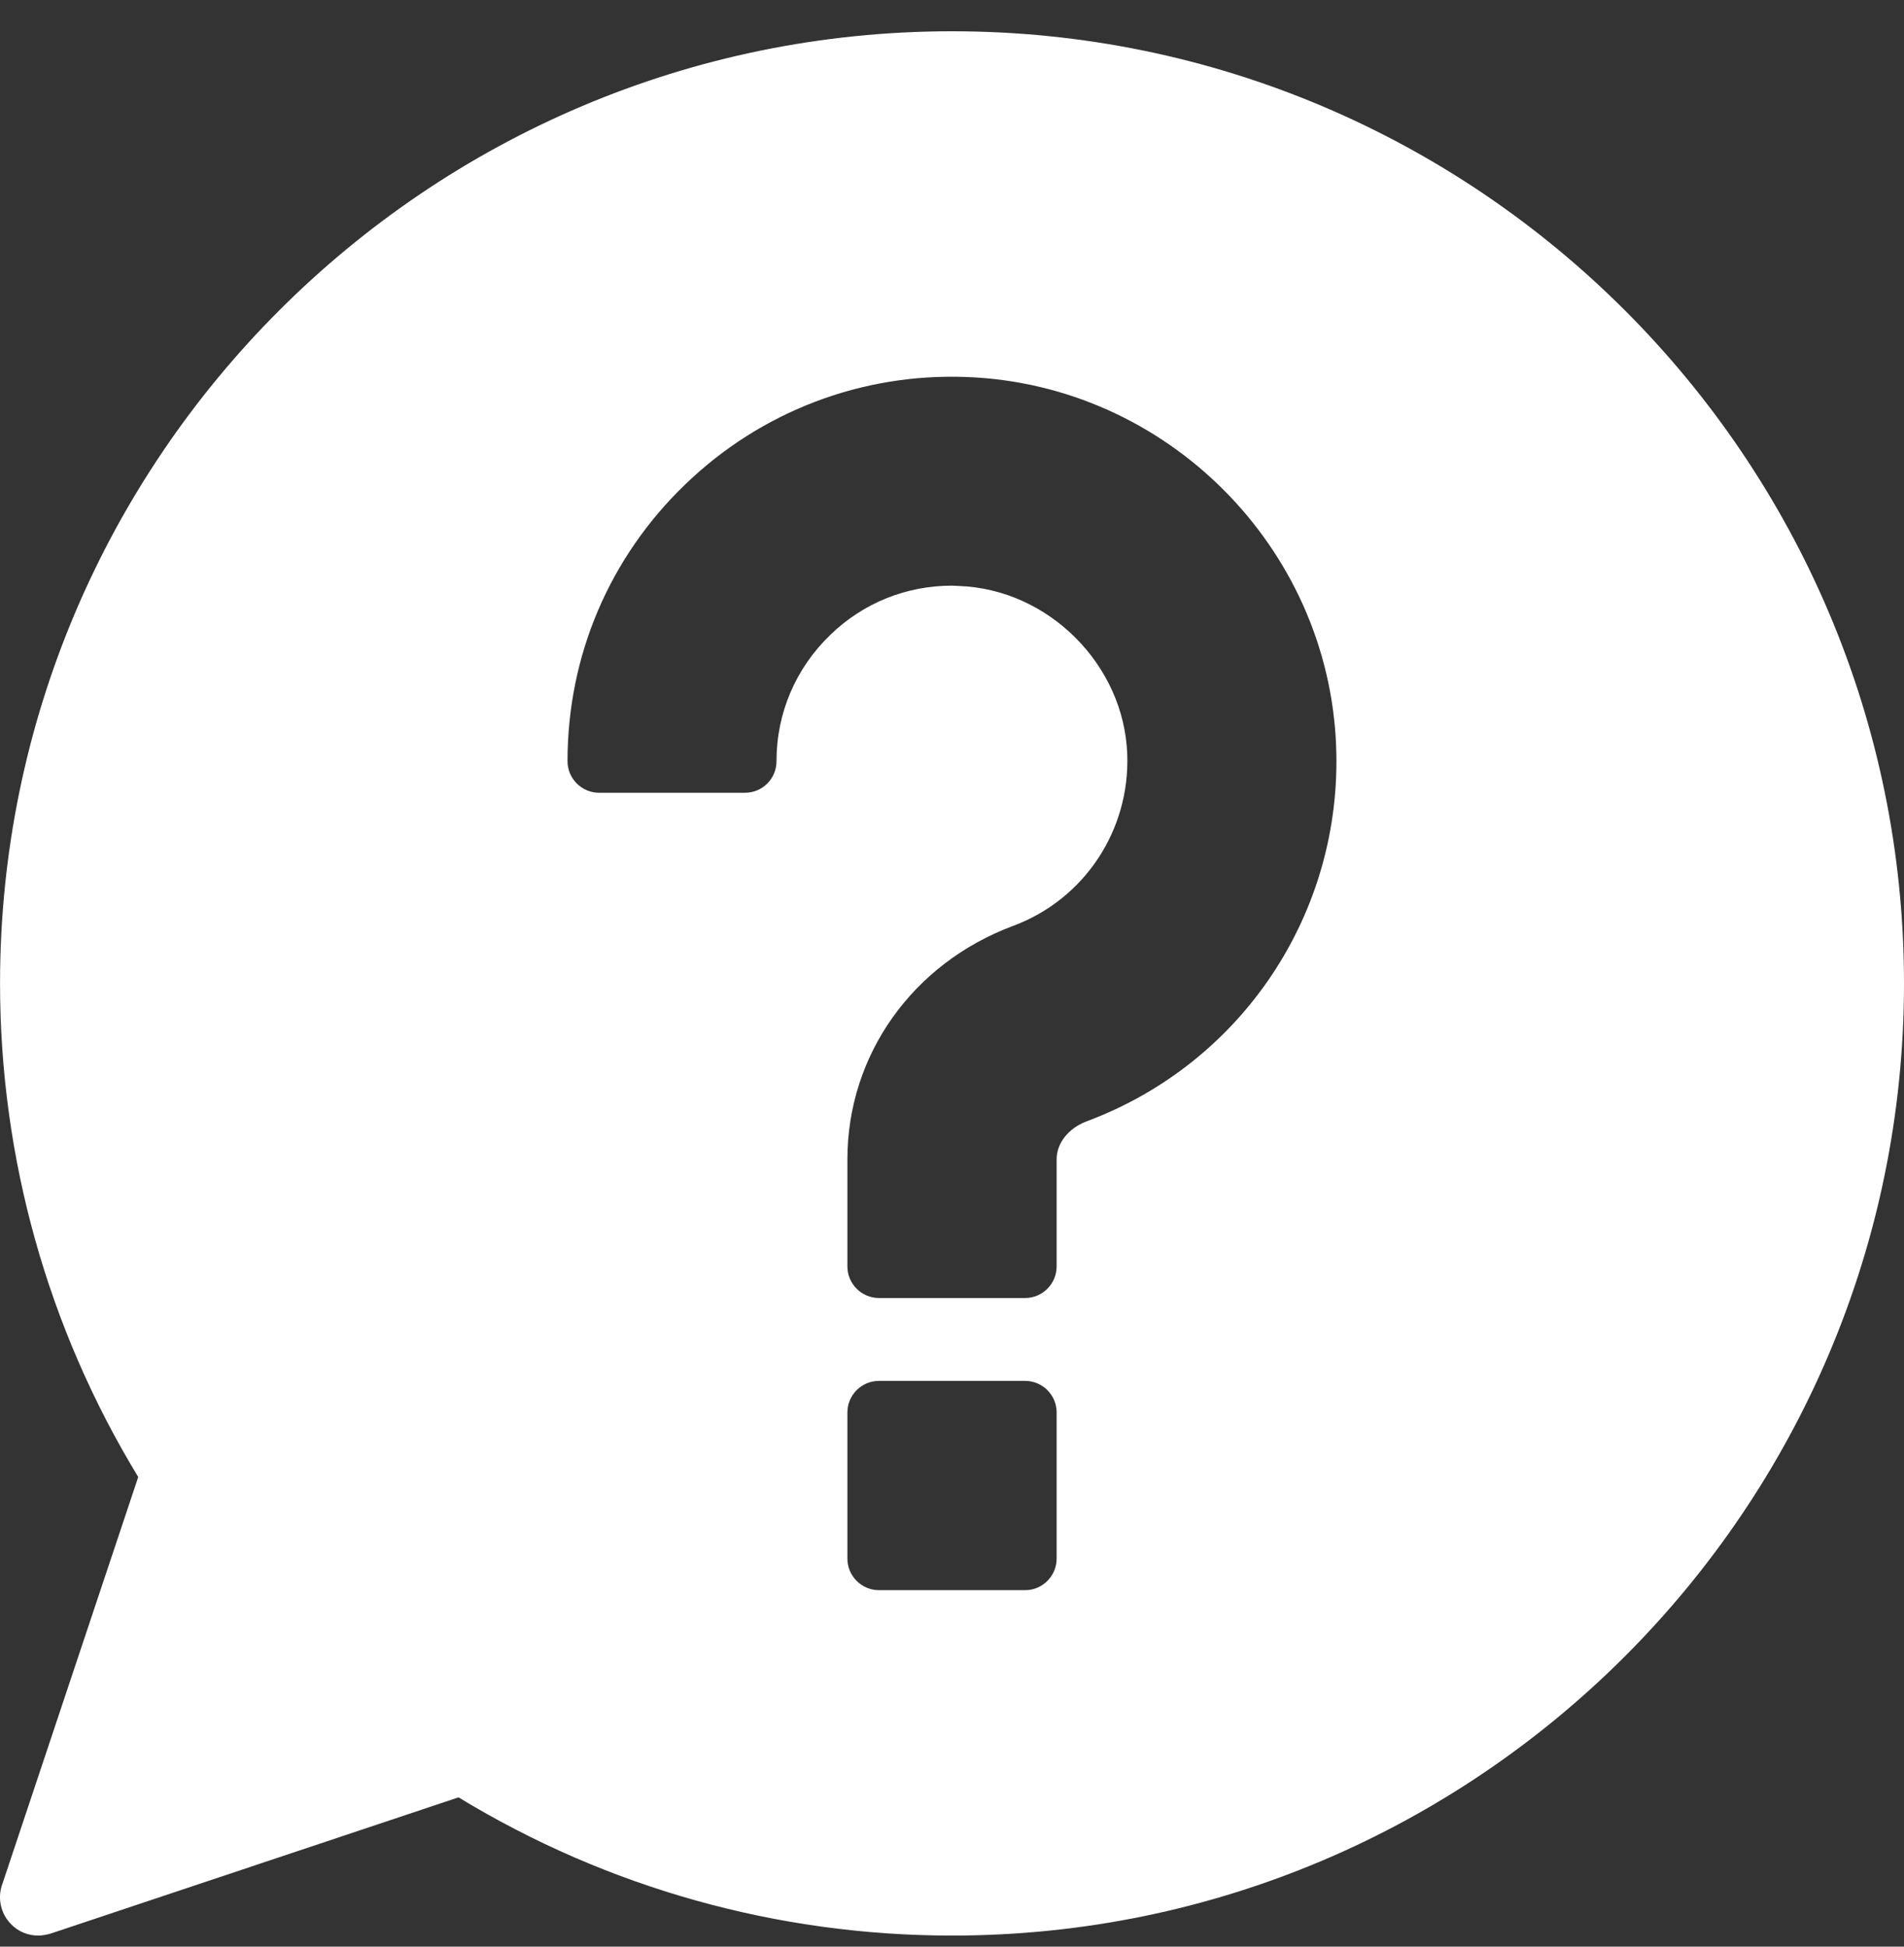 <svg width="45" height="46" viewBox="0 0 45 46" fill="none" xmlns="http://www.w3.org/2000/svg">
<rect x="0" y="0" width="45" height="46" fill="#333333" stroke="none"/>
<path d="M22.501 0.739C10.098 0.739 0.001 10.827 0.001 23.238C0.001 27.361 1.126 31.384 3.267 34.902L0.045 44.551C-0.063 44.875 0.027 45.234 0.262 45.469C0.433 45.648 0.667 45.738 0.901 45.738C0.999 45.738 1.09 45.72 1.188 45.694L10.837 42.472C14.356 44.613 18.378 45.738 22.501 45.738C34.911 45.738 45 35.641 45 23.239C45 10.827 34.911 0.739 22.501 0.739L22.501 0.739ZM24.973 36.831C24.973 37.24 24.638 37.576 24.229 37.576H20.773C20.363 37.576 20.028 37.24 20.028 36.831V33.375C20.028 32.965 20.363 32.631 20.773 32.631H24.229C24.638 32.631 24.973 32.965 24.973 33.375V36.831ZM25.673 26.501C25.248 26.665 24.973 27.015 24.973 27.394V29.927C24.973 30.337 24.638 30.672 24.229 30.672H20.773C20.363 30.672 20.028 30.337 20.028 29.927V27.394C20.028 24.929 21.569 22.762 23.952 21.876C25.628 21.25 26.708 19.62 26.642 17.824C26.567 15.709 24.78 13.922 22.665 13.847L22.501 13.839C21.42 13.839 20.4 14.249 19.625 15.001C18.806 15.791 18.352 16.848 18.352 17.988C18.352 18.398 18.024 18.733 17.607 18.733H14.159C13.749 18.733 13.413 18.398 13.413 17.988C13.413 15.494 14.404 13.169 16.2 11.442C17.986 9.721 20.37 8.812 22.85 8.909C27.565 9.088 31.4 12.923 31.579 17.638C31.729 21.571 29.36 25.131 25.673 26.501L25.673 26.501Z" fill="white"/>
</svg>
